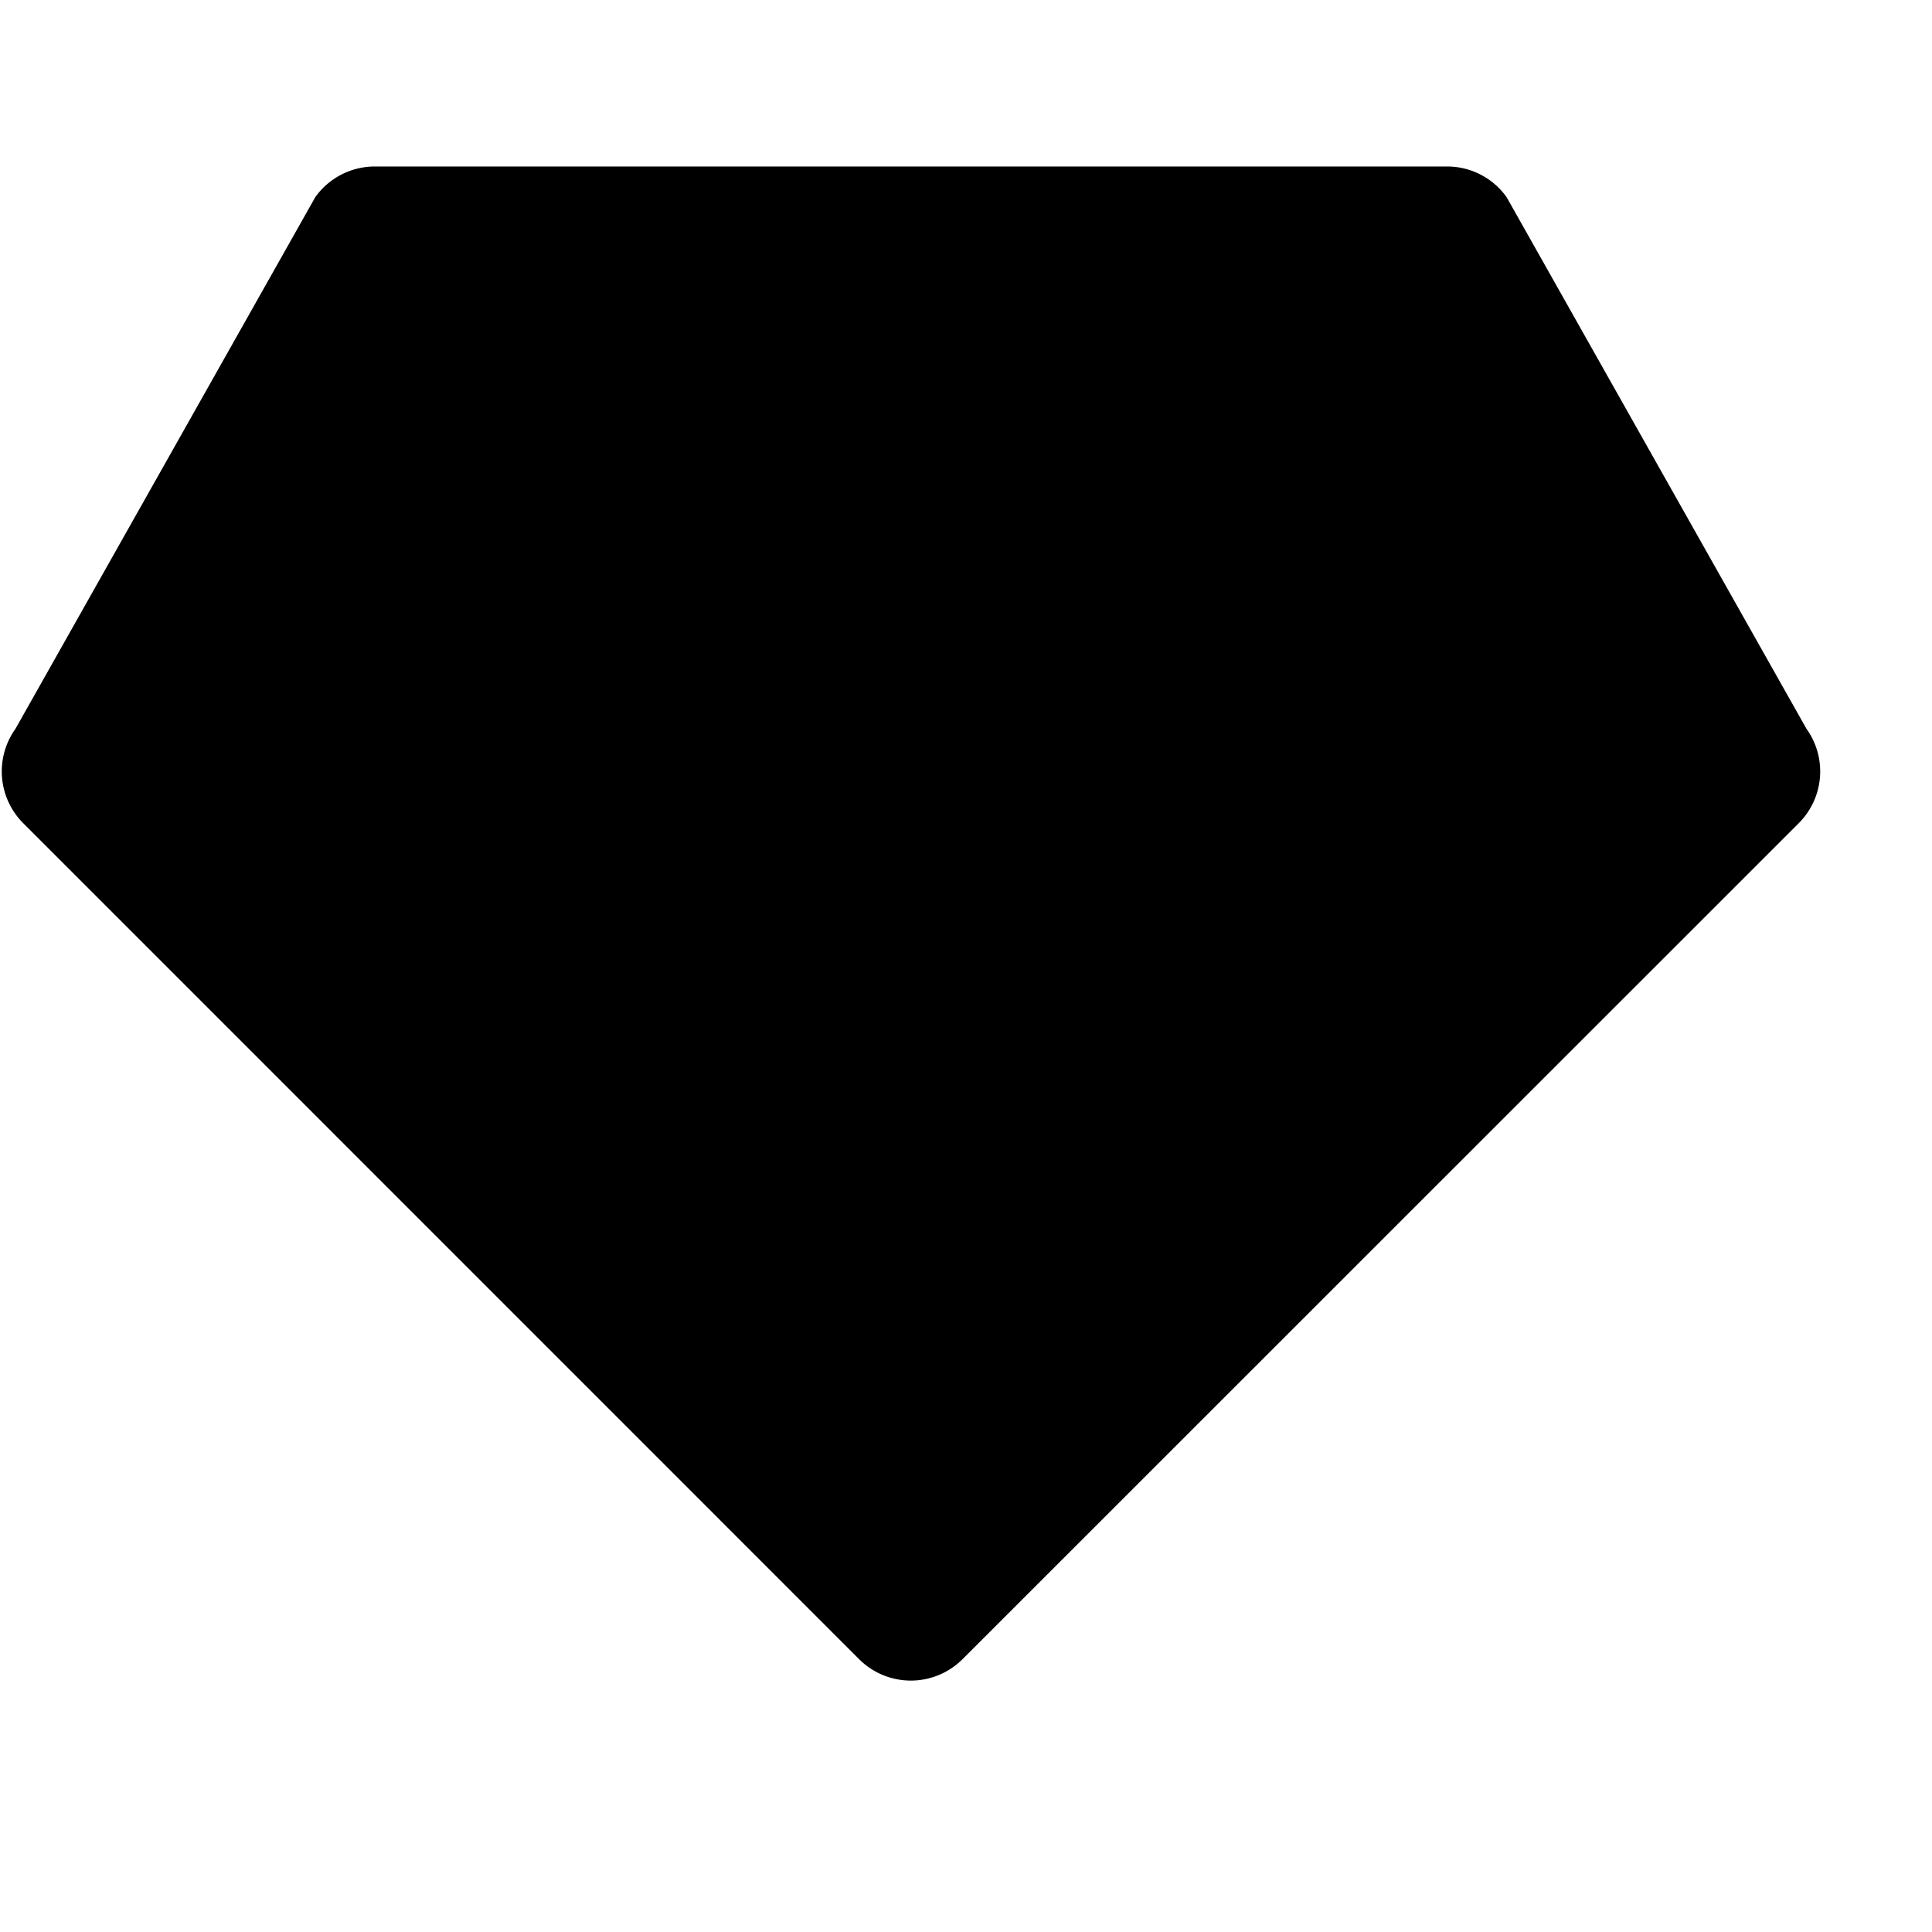 <svg xmlns="http://www.w3.org/2000/svg" width="17" height="17" fill="currentColor" viewBox="0 0 17 17"><g><path fill-rule="evenodd" d="M2.774 1.735a.644.644 0 0 1 .523-.27h9.437c.207 0 .402.1.523.27l2.638 4.677a.644.644 0 0 1-.068.832L8.47 14.599a.644.644 0 0 1-.911 0L.204 7.243a.644.644 0 0 1-.068-.83l2.638-4.678Z" clip-rule="evenodd"></path></g><defs></defs></svg>